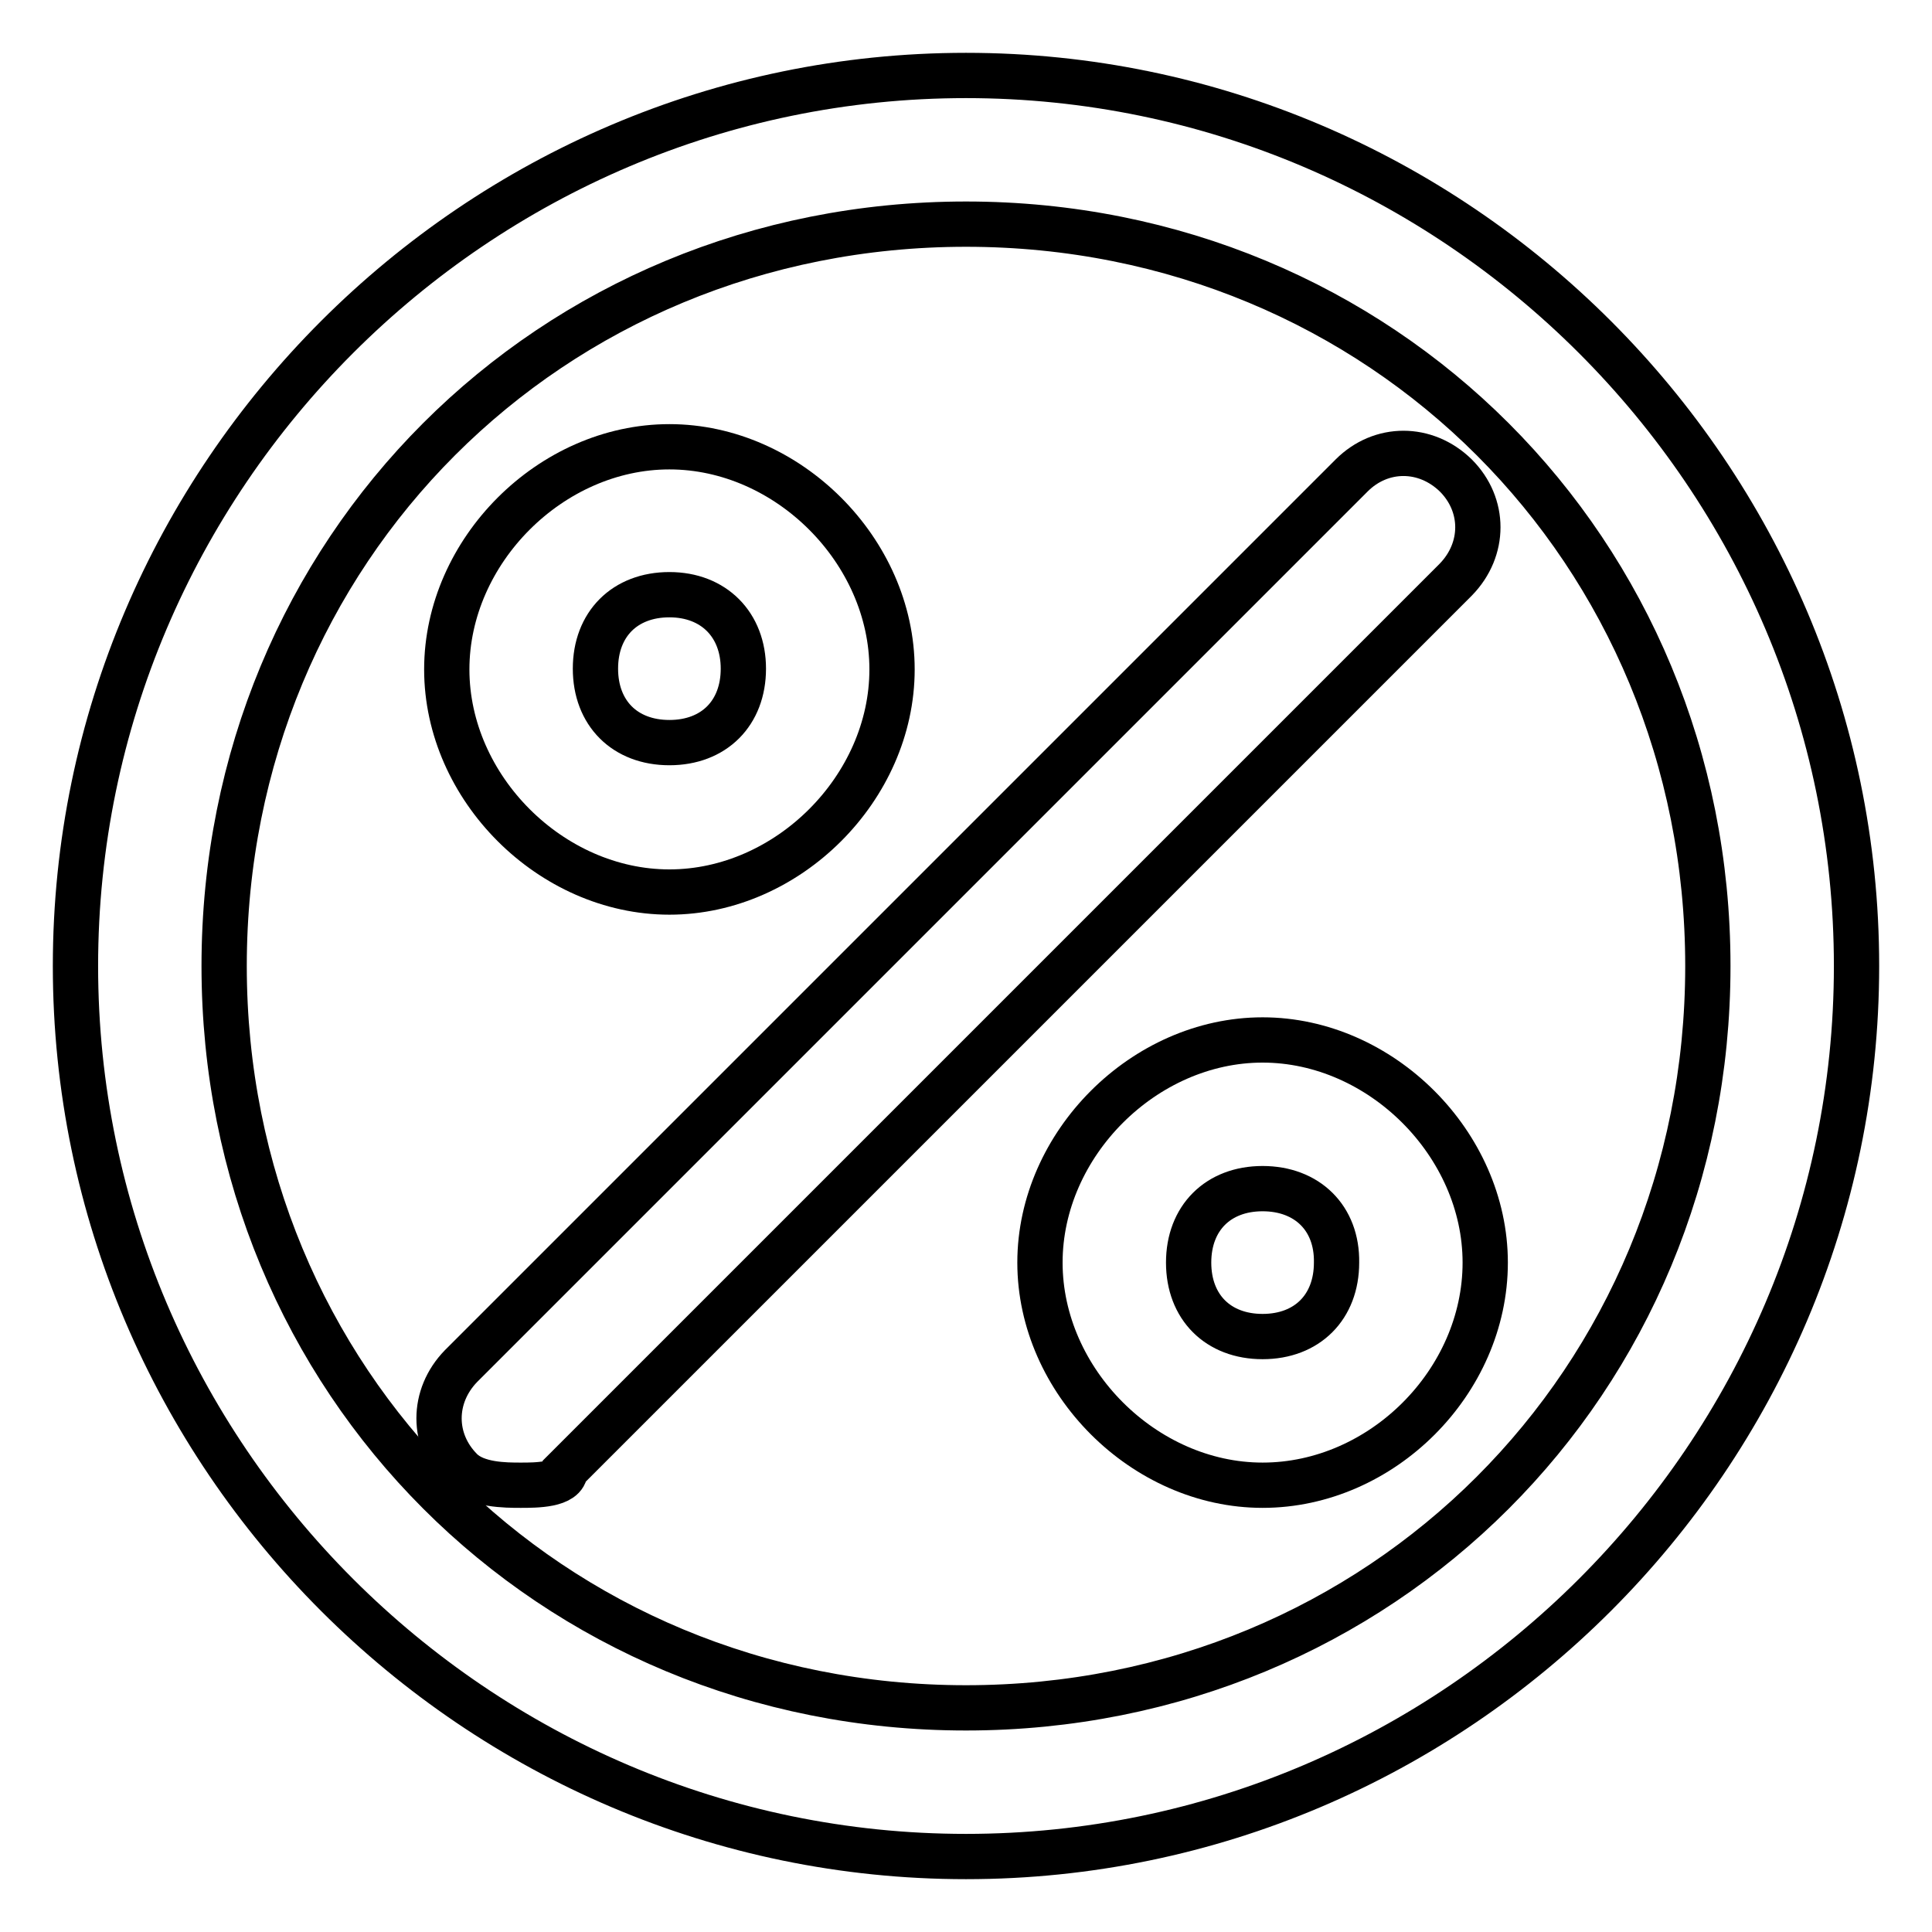 <?xml version="1.0" encoding="utf-8"?>
<!-- Svg Vector Icons : http://www.onlinewebfonts.com/icon -->
<!DOCTYPE svg PUBLIC "-//W3C//DTD SVG 1.1//EN" "http://www.w3.org/Graphics/SVG/1.1/DTD/svg11.dtd">
<svg version="1.1" xmlns="http://www.w3.org/2000/svg" xmlns:xlink="http://www.w3.org/1999/xlink" x="0px" y="0px" viewBox="0 0 256 256" enable-background="new 0 0 256 256" xml:space="preserve">
<g><g><path stroke-width="6" fill-opacity="0" stroke="#000000"  d="M128,29.7c55.1,0,98.3,43.3,98.3,98.3c0,55.1-43.3,98.3-98.3,98.3c-55.1,0-98.3-43.3-98.3-98.3C29.7,72.9,72.9,29.7,128,29.7 M128,10C63.1,10,10,63.1,10,128s53.1,118,118,118s118-53.1,118-118S192.9,10,128,10L128,10z"/><path stroke-width="6" fill-opacity="0" stroke="#000000"  d="M69,196.8c-2,0-5.9,0-7.9-2c-3.9-3.9-3.9-9.8,0-13.8l118-118c3.9-3.9,9.8-3.9,13.8,0c3.9,3.9,3.9,9.8,0,13.8l-118,118C74.9,196.8,71,196.8,69,196.8z"/><path stroke-width="6" fill-opacity="0" stroke="#000000"  d="M88.7,118.2c-15.7,0-29.5-13.8-29.5-29.5s13.8-29.5,29.5-29.5s29.5,13.8,29.5,29.5S104.4,118.2,88.7,118.2z M88.7,78.8c-5.9,0-9.8,3.9-9.8,9.8s3.9,9.8,9.8,9.8s9.8-3.9,9.8-9.8C98.5,82.8,94.6,78.8,88.7,78.8z"/><path stroke-width="6" fill-opacity="0" stroke="#000000"  d="M167.3,196.8c-15.7,0-29.5-13.8-29.5-29.5c0-15.7,13.8-29.5,29.5-29.5c15.7,0,29.5,13.8,29.5,29.5C196.8,183.1,183.1,196.8,167.3,196.8z M167.3,157.5c-5.9,0-9.8,3.9-9.8,9.8c0,5.9,3.9,9.8,9.8,9.8c5.9,0,9.8-3.9,9.8-9.8C177.2,161.4,173.2,157.5,167.3,157.5z"/></g></g>
</svg>